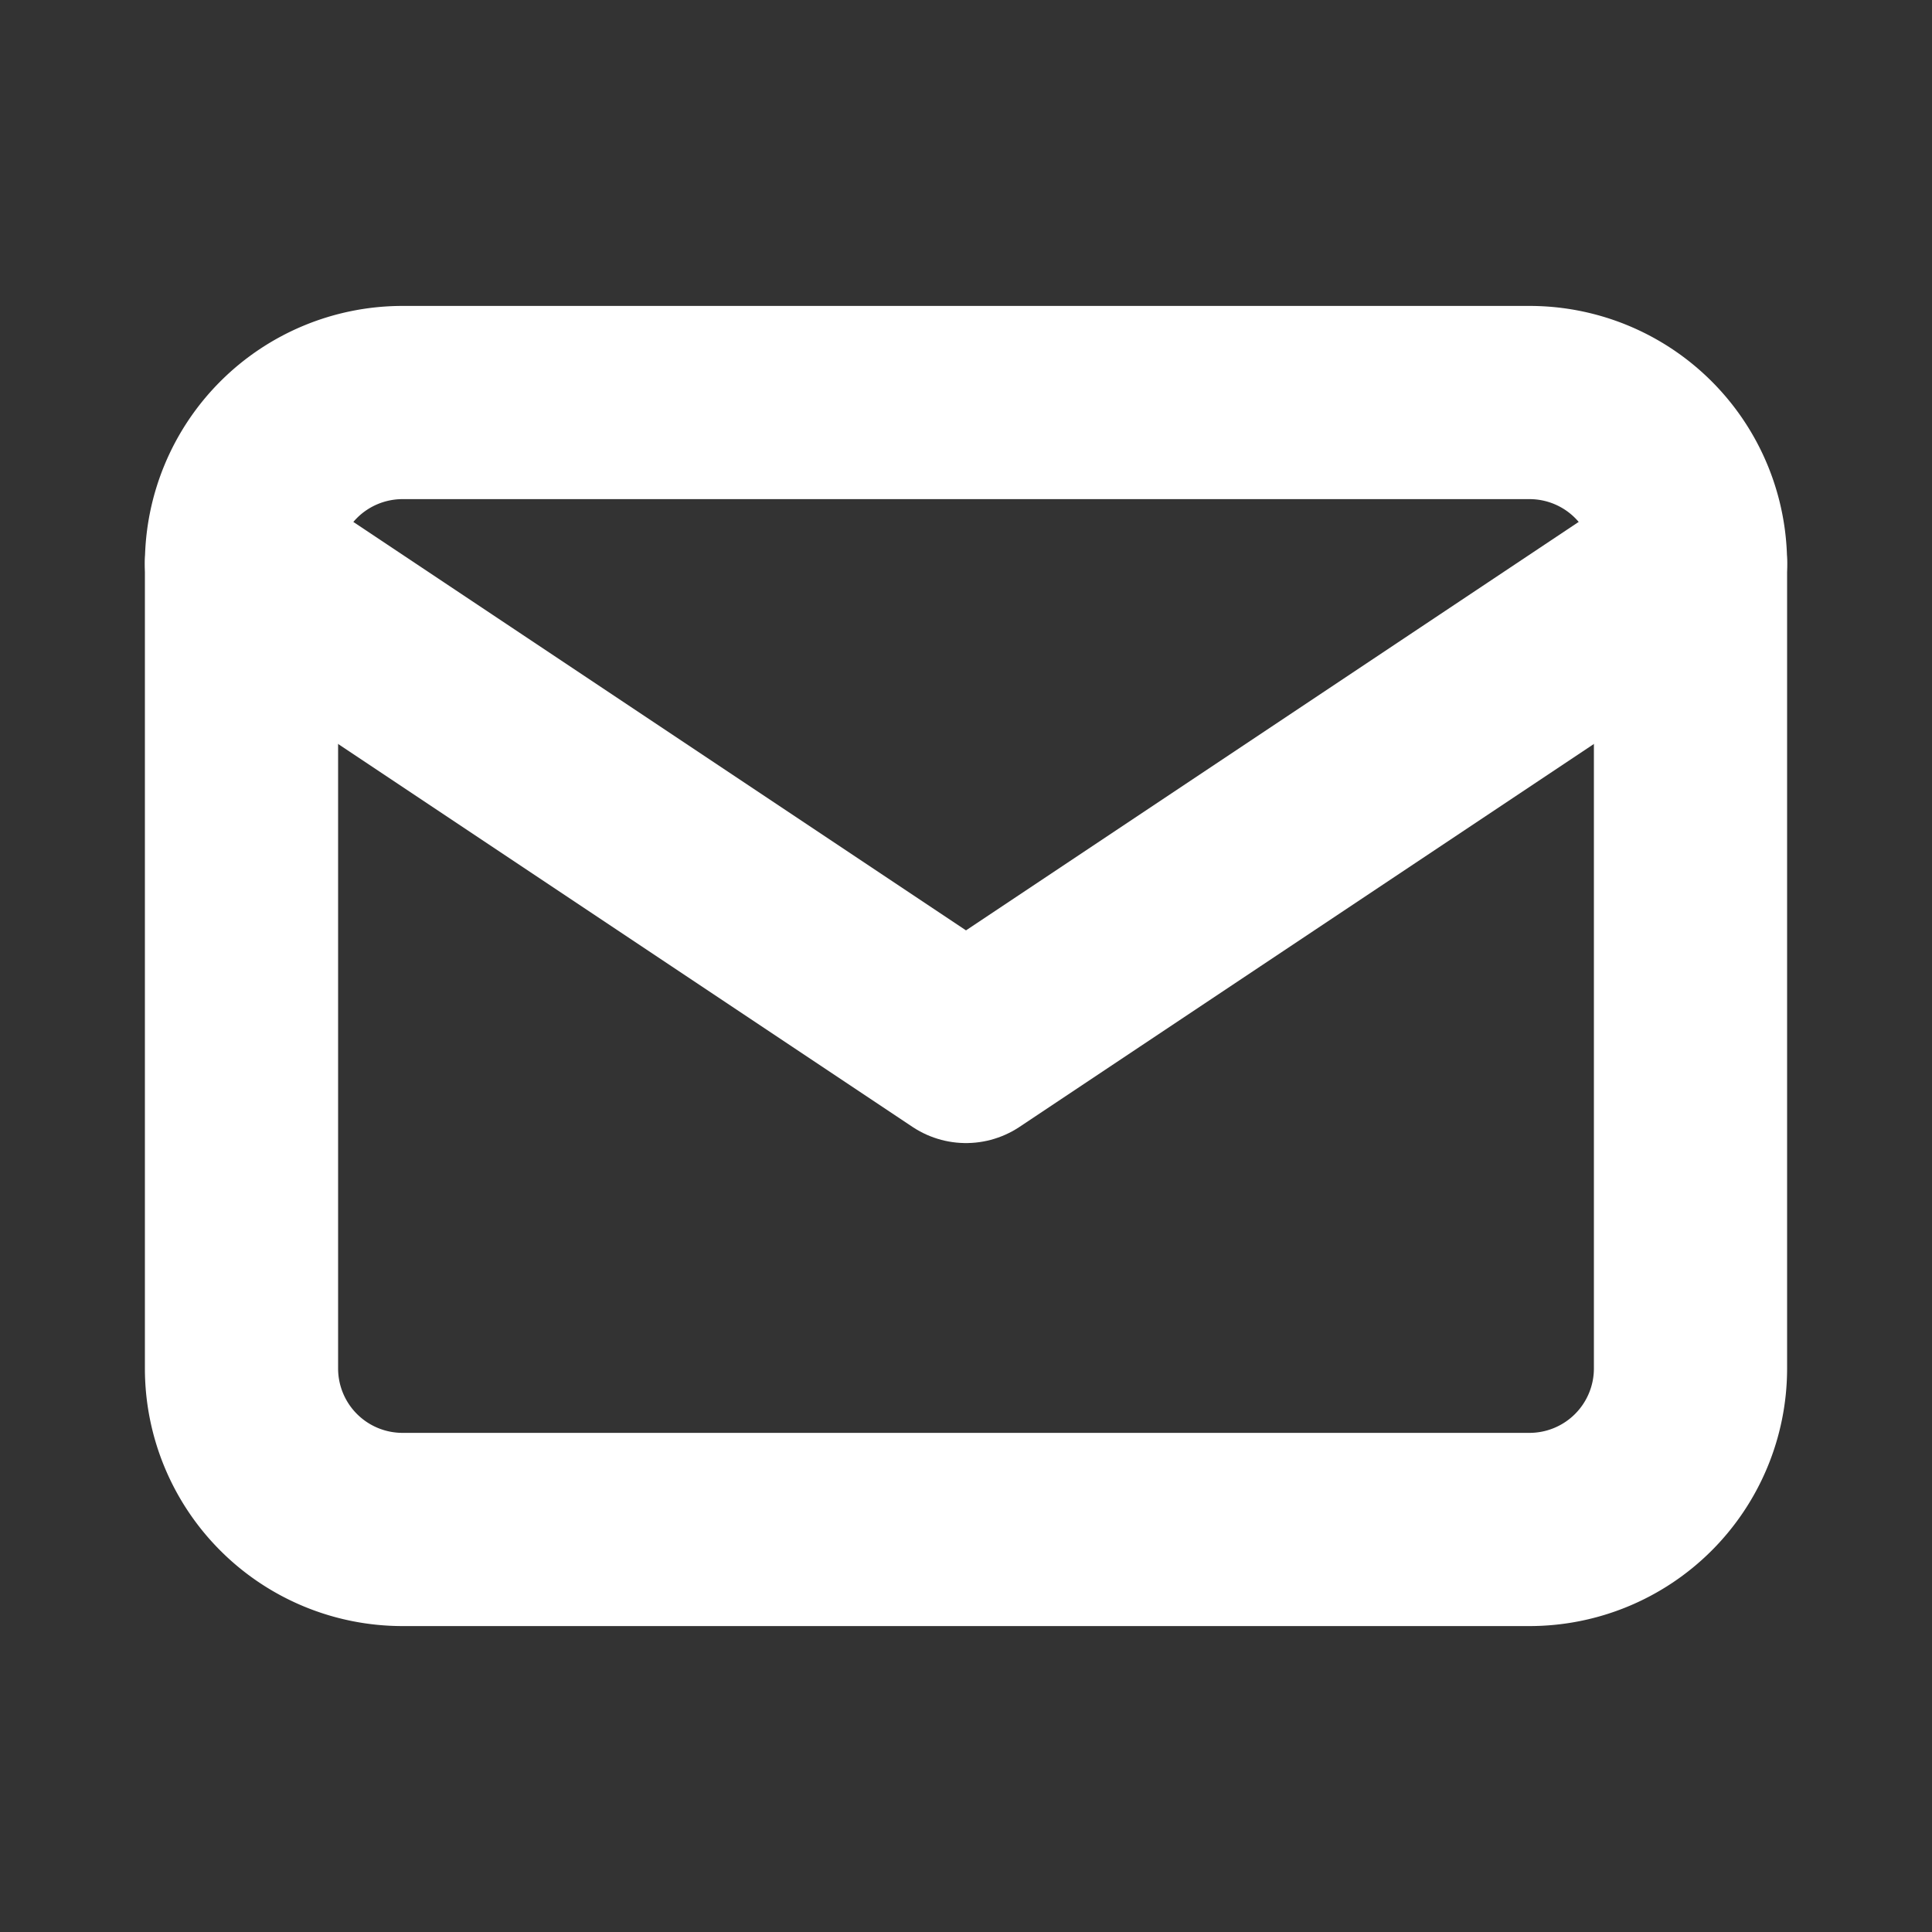 <svg width="20" height="20" fill="none" xmlns="http://www.w3.org/2000/svg"><rect width="100%" height="100%" fill="#333333" stroke="none"/><path d="M2.5 5.833a1.667 1.667 0 011.667-1.666h11.666A1.666 1.666 0 0117.5 5.833v8.334a1.667 1.667 0 01-1.667 1.666H4.167A1.667 1.667 0 012.5 14.167V5.833z" stroke="#fff" stroke-width="2" stroke-linecap="round" stroke-linejoin="round"/><path d="M2.5 5.833l7.5 5 7.5-5" stroke="#fff" stroke-width="2" stroke-linecap="round" stroke-linejoin="round"/></svg>
